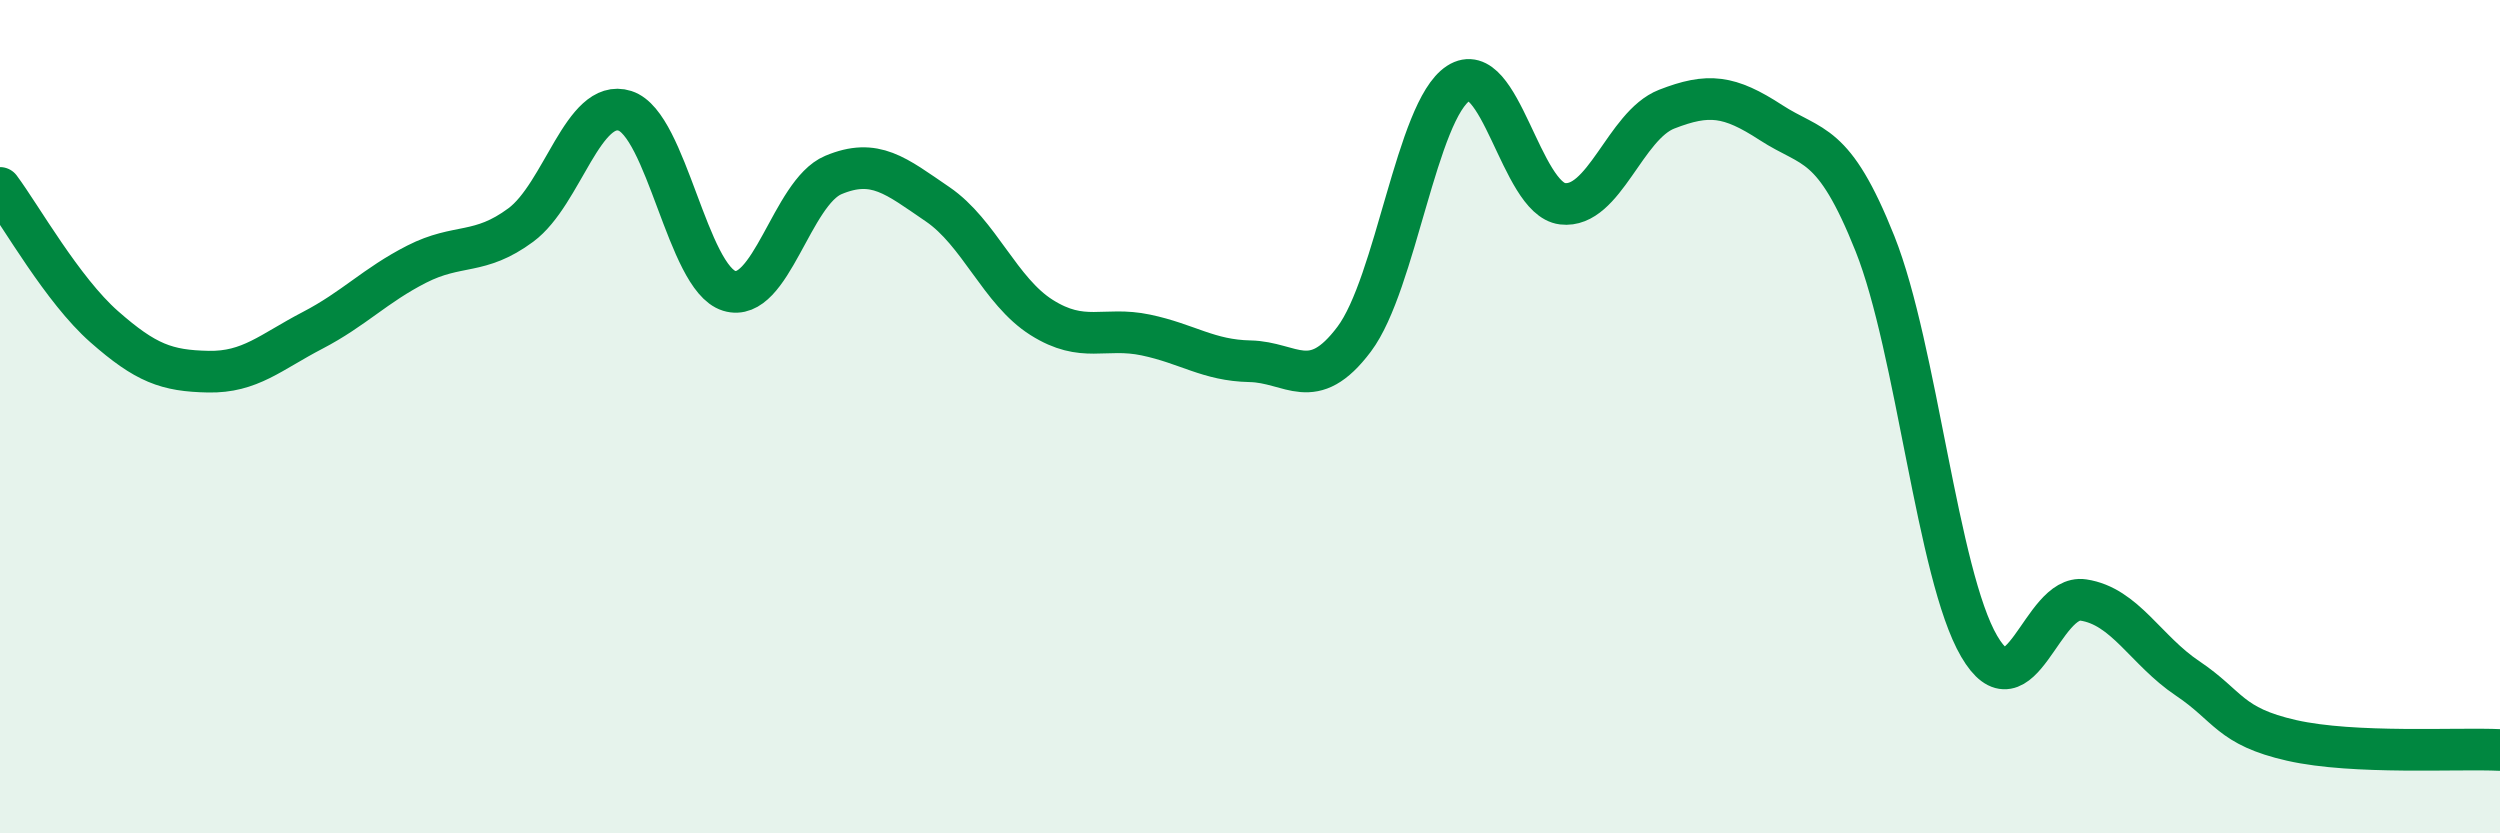 
    <svg width="60" height="20" viewBox="0 0 60 20" xmlns="http://www.w3.org/2000/svg">
      <path
        d="M 0,4.51 C 0.5,5.18 1.5,6.96 2.5,7.84 C 3.5,8.72 4,8.9 5,8.92 C 6,8.94 6.5,8.45 7.5,7.93 C 8.5,7.41 9,6.85 10,6.34 C 11,5.83 11.5,6.14 12.5,5.4 C 13.5,4.66 14,2.34 15,2.66 C 16,2.98 16.5,6.67 17.5,6.98 C 18.5,7.29 19,4.62 20,4.2 C 21,3.78 21.5,4.22 22.5,4.9 C 23.5,5.58 24,6.99 25,7.62 C 26,8.25 26.5,7.83 27.5,8.04 C 28.5,8.25 29,8.65 30,8.67 C 31,8.69 31.5,9.47 32.5,8.14 C 33.5,6.81 34,2.65 35,2 C 36,1.35 36.5,4.77 37.5,4.89 C 38.5,5.01 39,3.01 40,2.62 C 41,2.23 41.5,2.29 42.5,2.94 C 43.5,3.59 44,3.34 45,5.85 C 46,8.36 46.5,13.8 47.5,15.51 C 48.5,17.22 49,14.25 50,14.4 C 51,14.55 51.5,15.61 52.5,16.28 C 53.5,16.95 53.5,17.43 55,17.77 C 56.5,18.11 59,17.95 60,18L60 20L0 20Z"
        fill="#008740"
        opacity="0.1"
        stroke-linecap="round"
        stroke-linejoin="round"
      />
      <path
        d="M 0,4.51 C 0.5,5.18 1.5,6.96 2.5,7.84 C 3.5,8.72 4,8.9 5,8.92 C 6,8.94 6.5,8.45 7.5,7.93 C 8.5,7.41 9,6.85 10,6.34 C 11,5.83 11.5,6.14 12.5,5.4 C 13.5,4.66 14,2.34 15,2.66 C 16,2.98 16.5,6.67 17.5,6.98 C 18.5,7.29 19,4.62 20,4.2 C 21,3.78 21.5,4.22 22.5,4.9 C 23.5,5.58 24,6.99 25,7.62 C 26,8.25 26.5,7.83 27.5,8.04 C 28.5,8.25 29,8.65 30,8.67 C 31,8.69 31.5,9.47 32.5,8.14 C 33.5,6.81 34,2.65 35,2 C 36,1.35 36.5,4.77 37.5,4.89 C 38.5,5.01 39,3.01 40,2.62 C 41,2.23 41.5,2.29 42.5,2.94 C 43.5,3.59 44,3.34 45,5.85 C 46,8.36 46.5,13.8 47.5,15.51 C 48.5,17.22 49,14.25 50,14.4 C 51,14.55 51.5,15.61 52.5,16.28 C 53.5,16.95 53.5,17.43 55,17.77 C 56.5,18.11 59,17.95 60,18"
        stroke="#008740"
        stroke-width="1"
        fill="none"
        stroke-linecap="round"
        stroke-linejoin="round"
      />
    </svg>
  